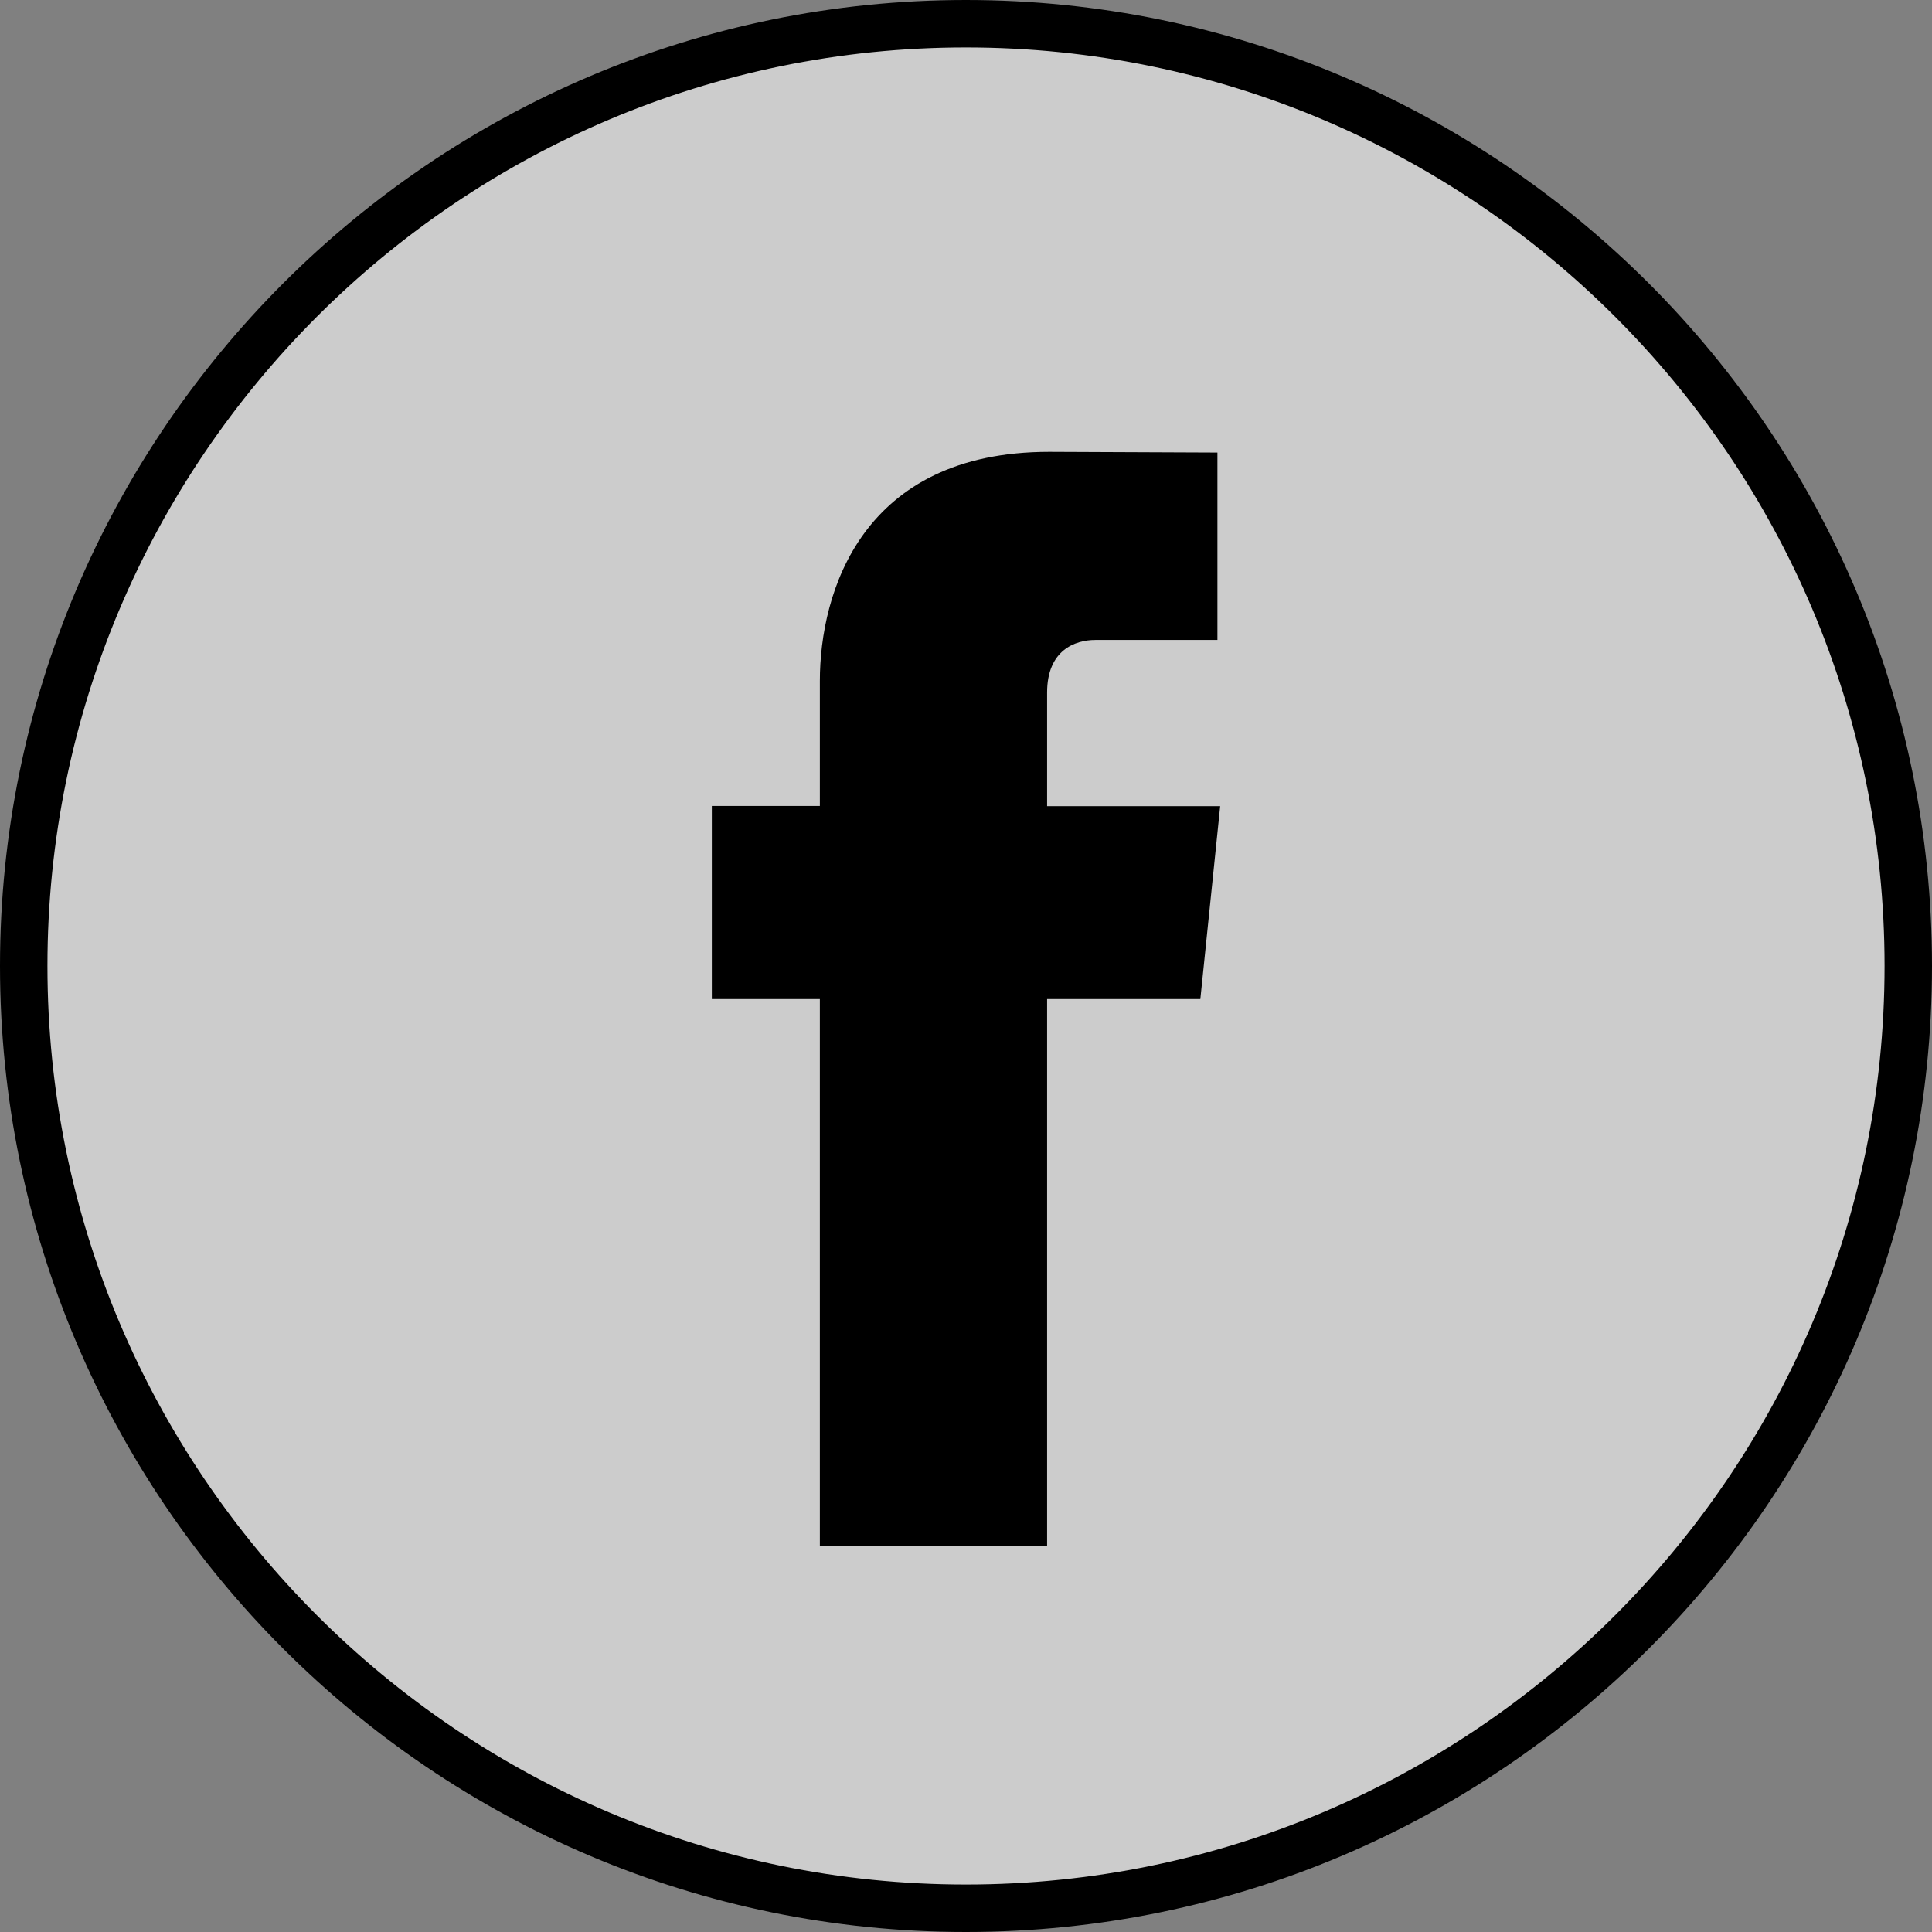<?xml version="1.0" encoding="utf-8"?>
<!-- Generator: Adobe Illustrator 16.2.0, SVG Export Plug-In . SVG Version: 6.00 Build 0)  -->
<!DOCTYPE svg PUBLIC "-//W3C//DTD SVG 1.1//EN" "http://www.w3.org/Graphics/SVG/1.1/DTD/svg11.dtd">
<svg version="1.1" id="Ebene_1" xmlns="http://www.w3.org/2000/svg" xmlns:xlink="http://www.w3.org/1999/xlink" x="0px" y="0px"
	 width="40.723px" height="40.723px" viewBox="0 0 40.723 40.723" enable-background="new 0 0 40.723 40.723" xml:space="preserve">
<rect x="0" y="0" width="40.723" height="40.723" fill="#808080" stroke="none"/>
<path opacity="0.6" fill="#FFFFFF" d="M20.359,0.5C9.41,0.5,0.5,9.411,0.5,20.36c0,10.953,8.91,19.863,19.859,19.863
	c10.954,0,19.864-8.91,19.864-19.863C40.223,9.411,31.313,0.5,20.359,0.5L20.359,0.5z"/>
<path d="M25.301,21.059h-3.23v11.52h-4.79v-11.52h-2.277v-4.07h2.277v-2.633c0-1.883,0.895-4.832,4.833-4.832l3.547,0.015v3.95
	h-2.574c-0.422,0-1.016,0.211-1.016,1.109v2.395h3.648L25.301,21.059z"/>
<path d="M25.301,20.059"/>
<path fill="none" stroke="#000000" stroke-miterlimit="10" d="M20.359,0.5C9.41,0.5,0.5,9.411,0.5,20.36
	c0,10.953,8.91,19.863,19.859,19.863c10.954,0,19.864-8.91,19.864-19.863C40.223,9.411,31.313,0.5,20.359,0.5L20.359,0.5z"/>
</svg>
